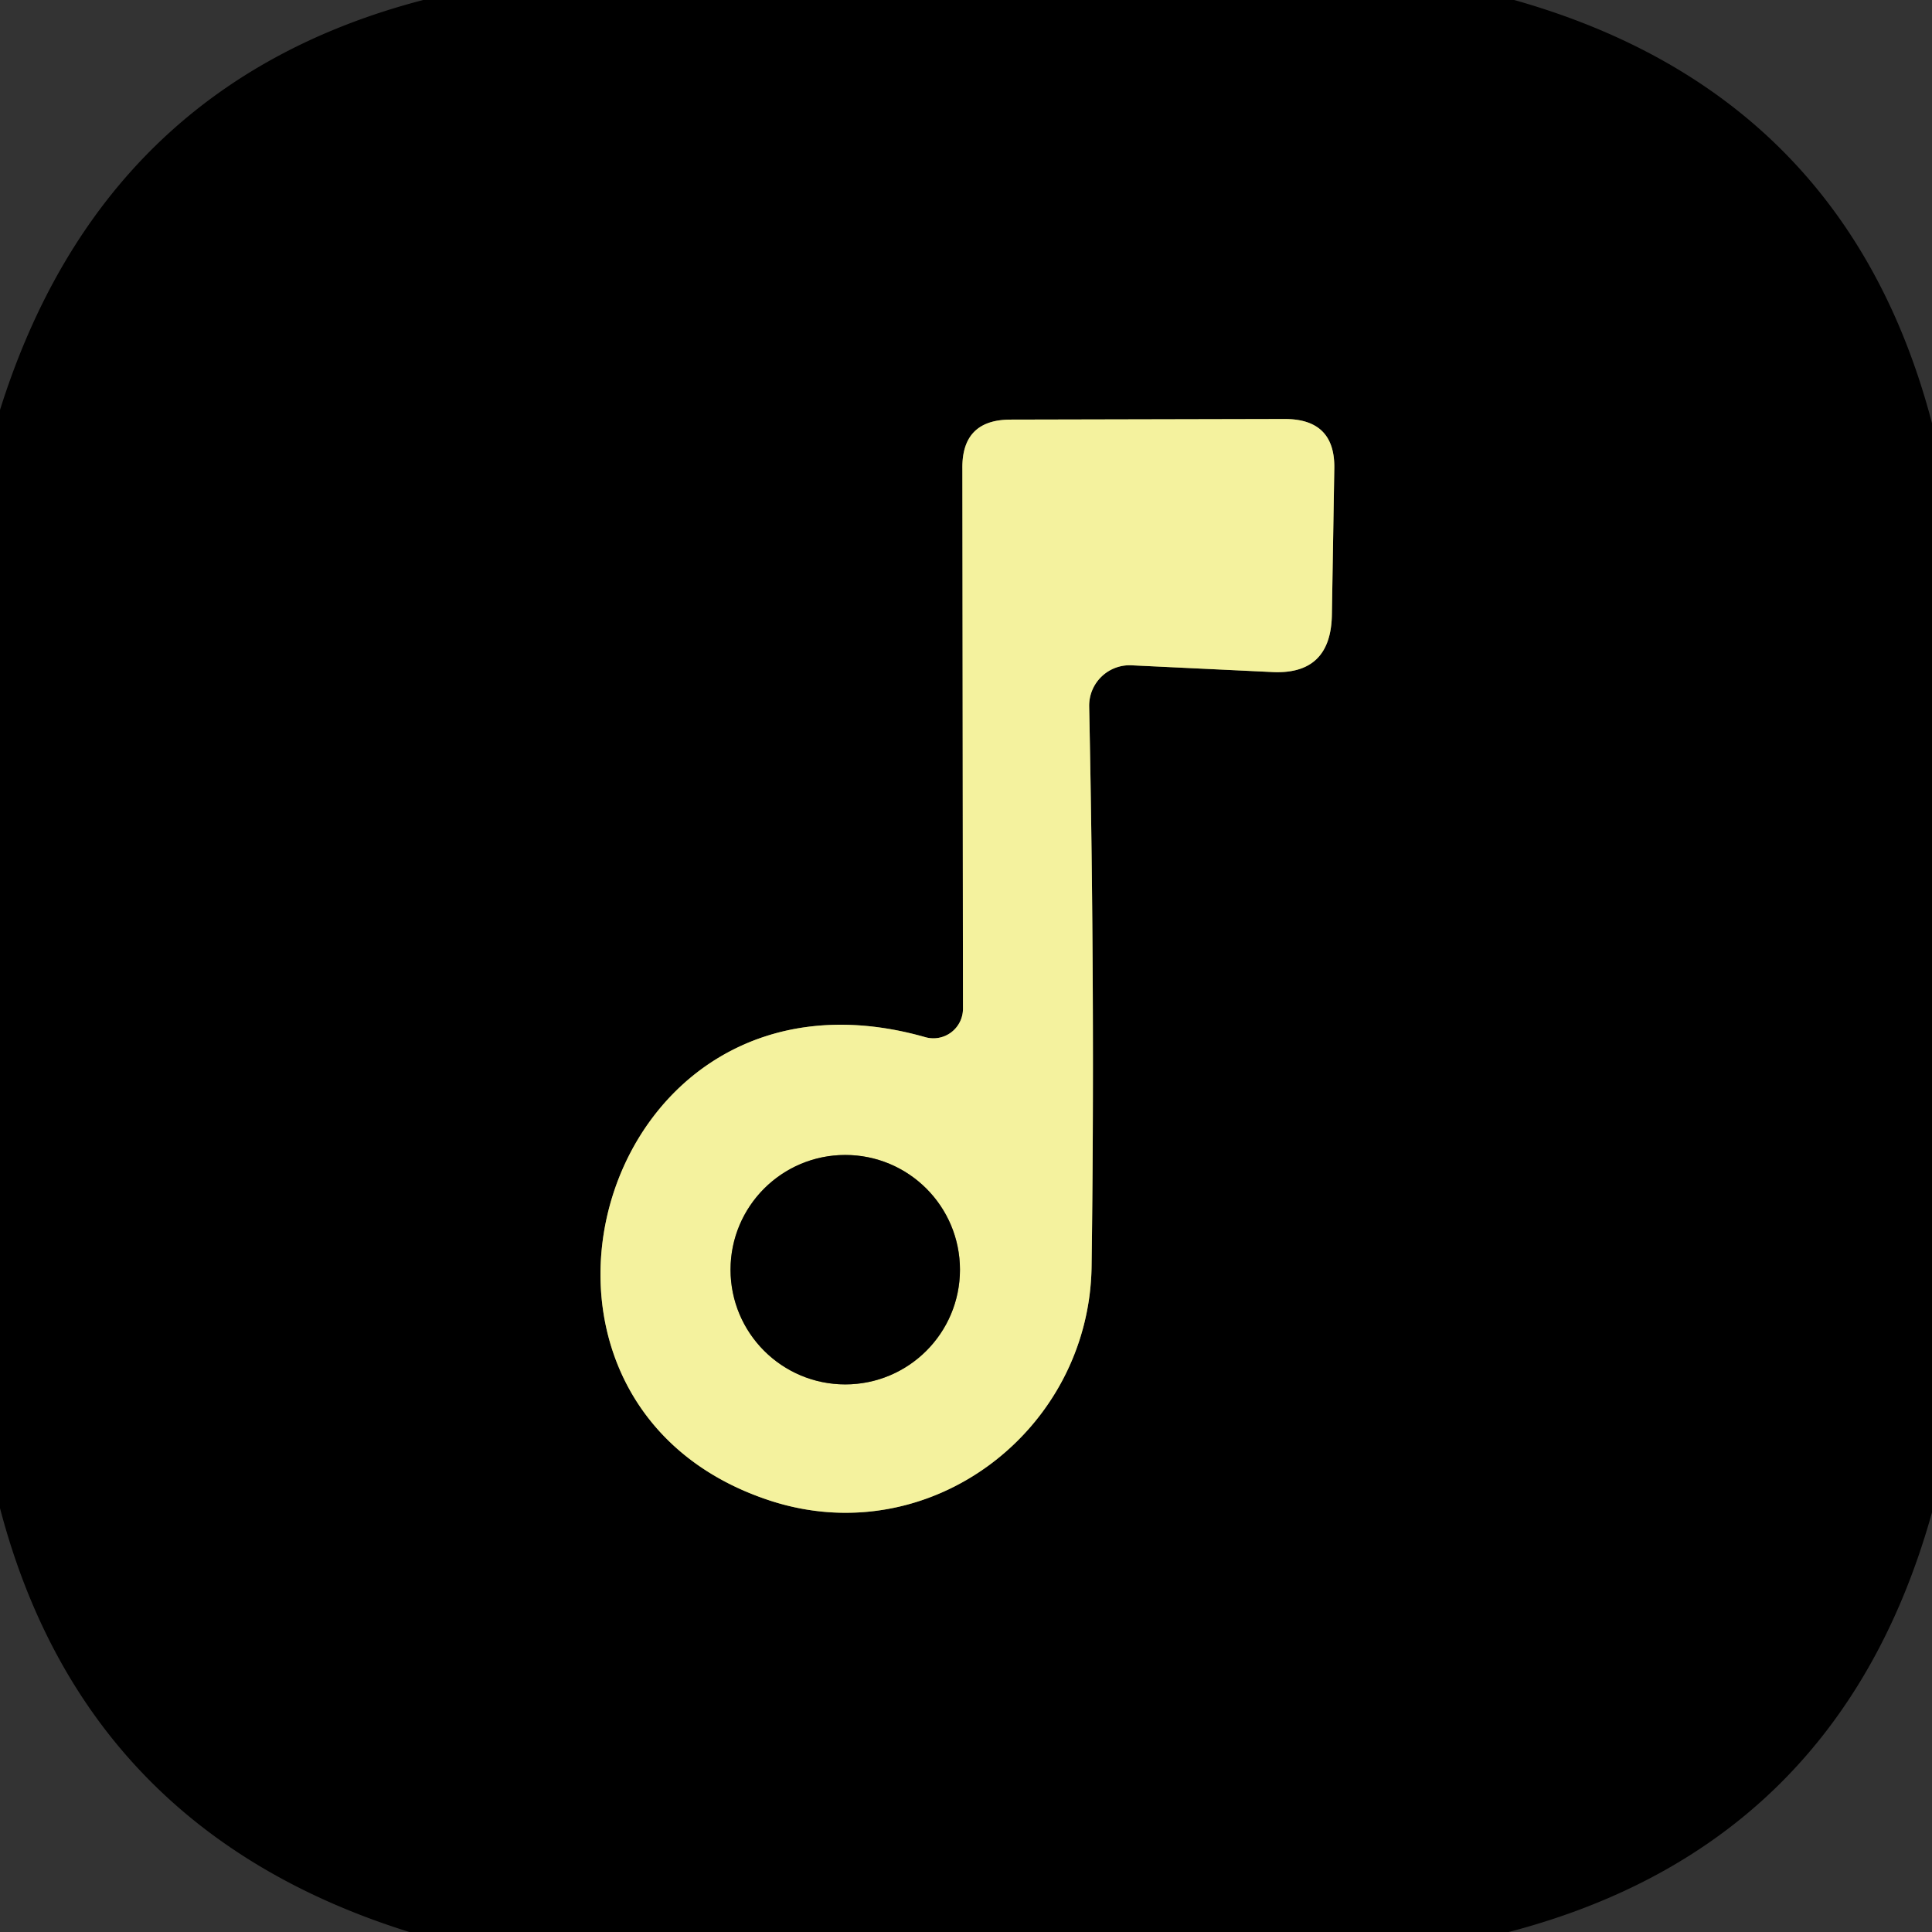 <?xml version="1.0" encoding="UTF-8" standalone="no"?>
<!DOCTYPE svg PUBLIC "-//W3C//DTD SVG 1.1//EN" "http://www.w3.org/Graphics/SVG/1.1/DTD/svg11.dtd">
<svg xmlns="http://www.w3.org/2000/svg" version="1.1" viewBox="0.00 0.00 32.00 32.00">
<rect x="0.00" y="0.00" width="32.00" height="32.00" fill="#333333" stroke="none"/>
<g stroke-width="2.00" fill="none" stroke-linecap="butt">
<path stroke="#7a794f" vector-effect="non-scaling-stroke" d="
  M 18.75 11.02
  L 21.05 11.13
  Q 22.04 11.19 22.06 10.19
  L 22.10 7.77
  Q 22.12 6.94 21.28 6.94
  L 16.74 6.95
  Q 15.93 6.95 15.94 7.76
  L 15.95 16.71
  A 0.49 0.49 0.0 0 1 15.33 17.18
  C 9.90 15.63 7.77 23.24 12.77 24.86
  C 15.41 25.71 18.04 23.69 18.08 20.98
  Q 18.14 16.59 18.04 11.70
  A 0.67 0.67 0.0 0 1 18.75 11.02"
/>
<path stroke="#7a794f" vector-effect="non-scaling-stroke" d="
  M 15.90 21.03
  A 1.90 1.90 0.0 0 0 14.00 19.13
  A 1.90 1.90 0.0 0 0 12.10 21.03
  A 1.90 1.90 0.0 0 0 14.00 22.93
  A 1.90 1.90 0.0 0 0 15.90 21.03"
/>
</g>
<path fill="#000000" d="
  M 7.01 0.00
  L 25.08 0.00
  Q 30.57 1.55 32.00 7.01
  L 32.00 25.05
  Q 30.46 30.57 24.99 32.00
  L 6.78 32.00
  Q 1.40 30.32 0.00 24.98
  L 0.00 6.79
  Q 1.70 1.38 7.01 0.00
  Z
  M 18.75 11.02
  L 21.05 11.13
  Q 22.04 11.19 22.06 10.19
  L 22.10 7.77
  Q 22.12 6.94 21.28 6.94
  L 16.74 6.95
  Q 15.93 6.95 15.94 7.76
  L 15.95 16.71
  A 0.49 0.49 0.0 0 1 15.33 17.18
  C 9.90 15.63 7.77 23.24 12.77 24.86
  C 15.41 25.71 18.04 23.69 18.08 20.98
  Q 18.14 16.59 18.04 11.70
  A 0.67 0.67 0.0 0 1 18.75 11.02
  Z"
/>
<path fill="#f4f29e" d="
  M 18.75 11.02
  A 0.67 0.67 0.0 0 0 18.04 11.70
  Q 18.14 16.59 18.08 20.98
  C 18.04 23.69 15.41 25.71 12.77 24.86
  C 7.77 23.24 9.90 15.63 15.33 17.18
  A 0.49 0.49 0.0 0 0 15.95 16.71
  L 15.94 7.76
  Q 15.93 6.95 16.74 6.95
  L 21.28 6.94
  Q 22.12 6.94 22.10 7.77
  L 22.06 10.19
  Q 22.04 11.19 21.05 11.13
  L 18.75 11.02
  Z
  M 15.90 21.03
  A 1.90 1.90 0.0 0 0 14.00 19.13
  A 1.90 1.90 0.0 0 0 12.10 21.03
  A 1.90 1.90 0.0 0 0 14.00 22.93
  A 1.90 1.90 0.0 0 0 15.90 21.03
  Z"
/>
<circle fill="#000000" cx="14.00" cy="21.03" r="1.90"/>
</svg>
